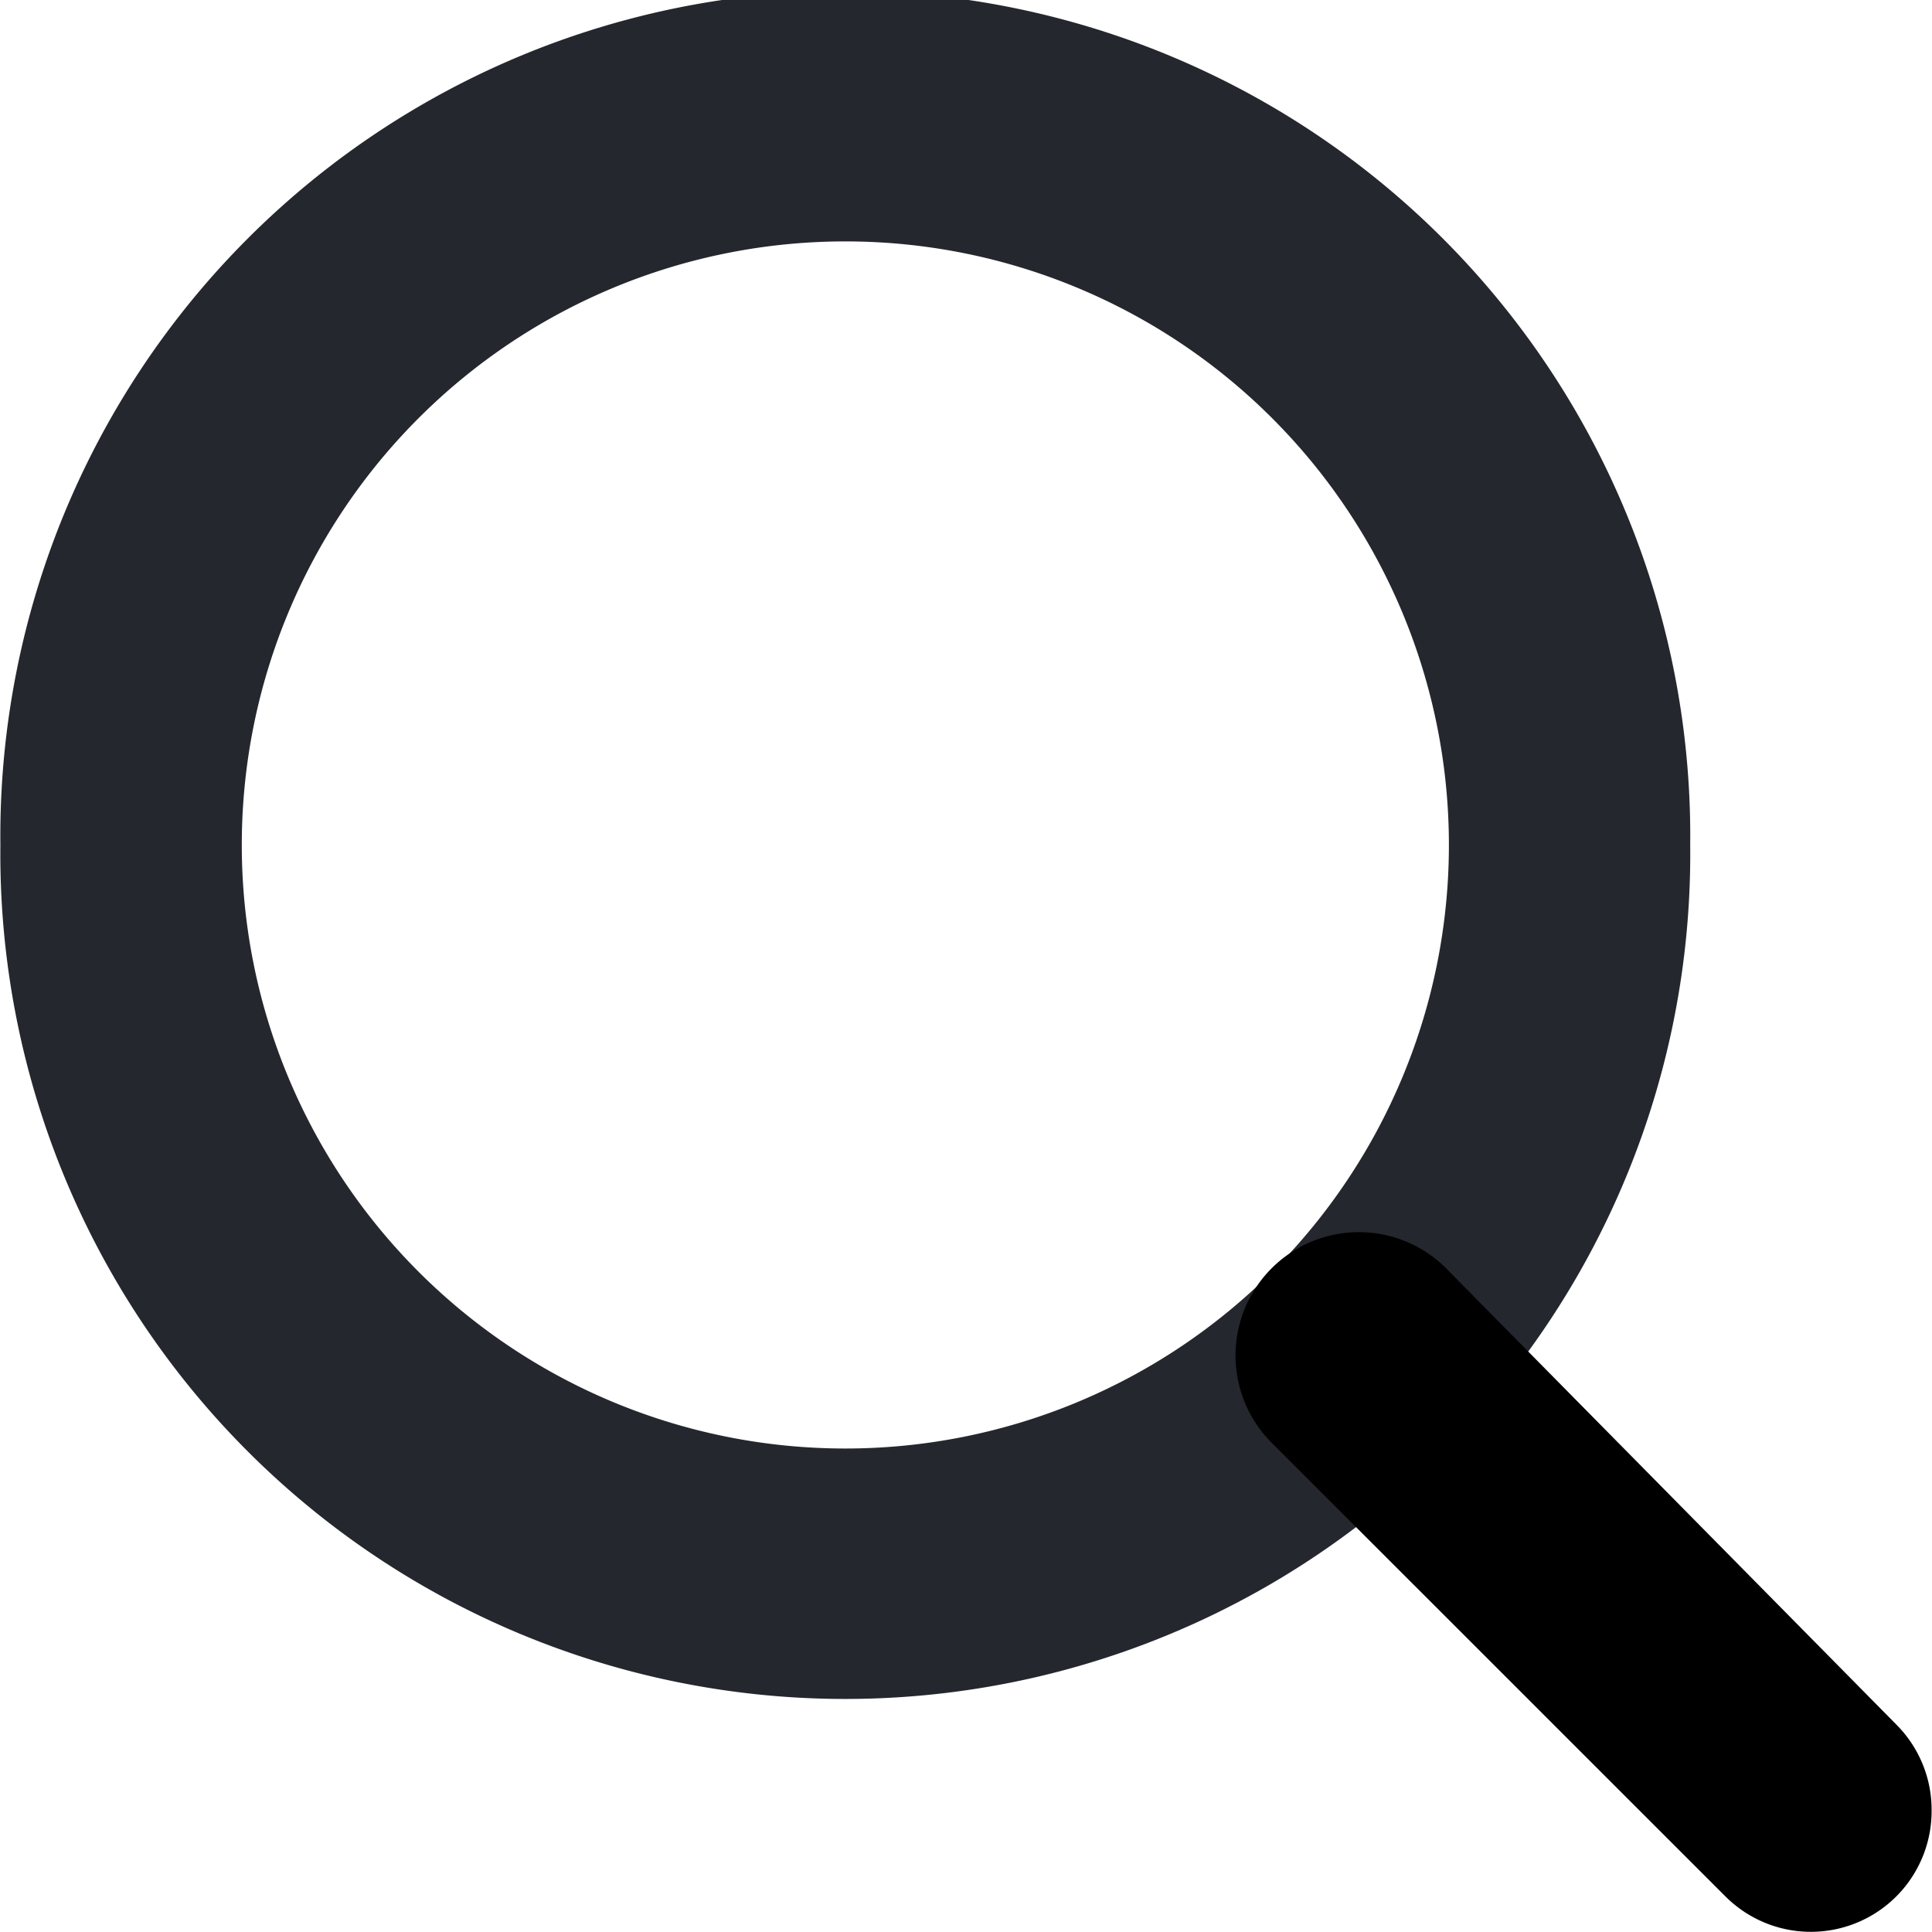 <svg width="20" xmlns="http://www.w3.org/2000/svg" height="20" fill="none" viewBox="0 0 20 20"><g data-testid="search-hannibal"><path d="M17.497 8.747a8.747 8.747 0 1 1-17.493 0 8.747 8.747 0 1 1 17.493 0Zm-14.994 0a6.248 6.248 0 1 0 12.496 0 6.248 6.248 0 0 0-12.496 0Z" style="fill: rgb(36, 39, 45); fill-opacity: 1;" class="fills" data-testid="svg-path"/><path d="M19.996 18.743a1.25 1.25 0 0 1-2.136.887l-4.699-4.698a1.277 1.277 0 1 1 1.837-1.774l4.636 4.698c.234.236.364.555.362.887Z" fill="currentColor" style="fill-opacity: 1;" class="fills" data-testid="svg-path"/></g></svg>